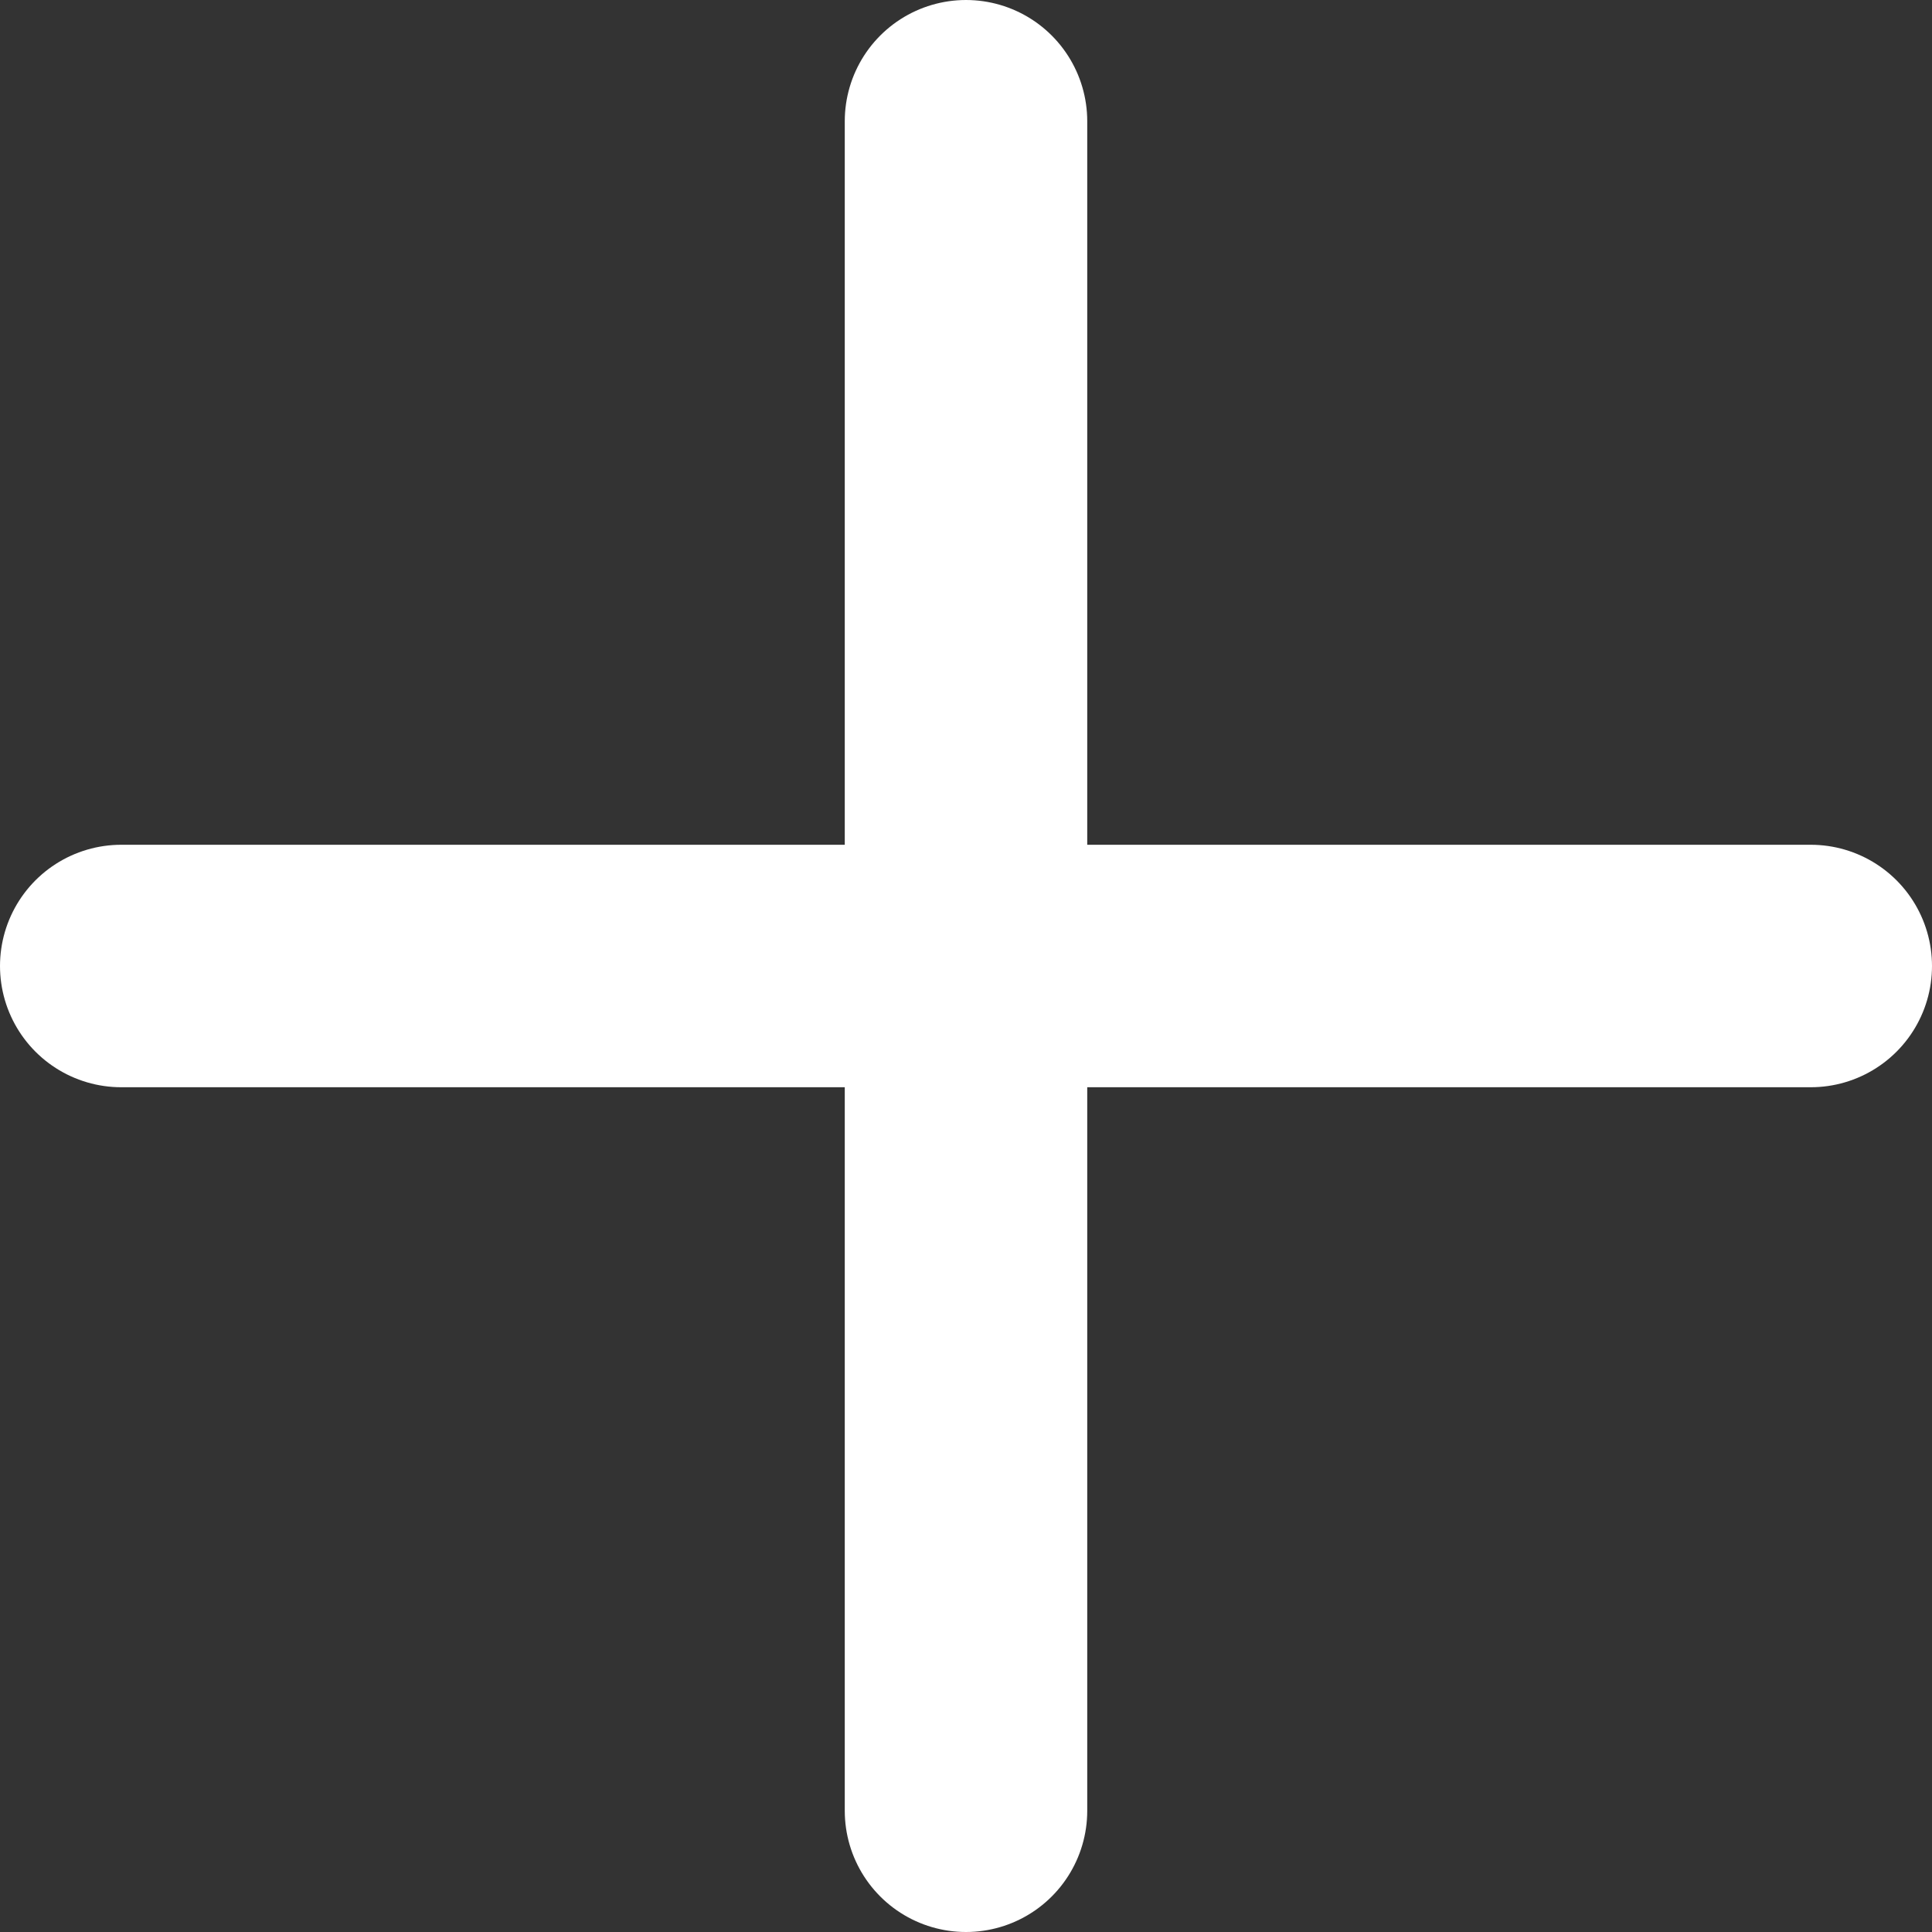 <svg xmlns="http://www.w3.org/2000/svg" width="39.84" height="39.84" viewBox="0 0 39.84 39.84"><rect x="0" y="0" width="39.84" height="39.84" fill="#333333" stroke="none"/><defs><style>.a{fill:none;stroke:#fff;stroke-linecap:round;stroke-linejoin:round;stroke-width:5px;}</style></defs><g transform="translate(-2128.297 815.297) rotate(-90)"><g transform="translate(812.797 2130.797) rotate(90)"><path class="a" d="M18,7.5V42.34" transform="translate(-0.58 -7.5)"/><path class="a" d="M7.5,18H42.34" transform="translate(-7.5 -0.58)"/></g></g></svg>